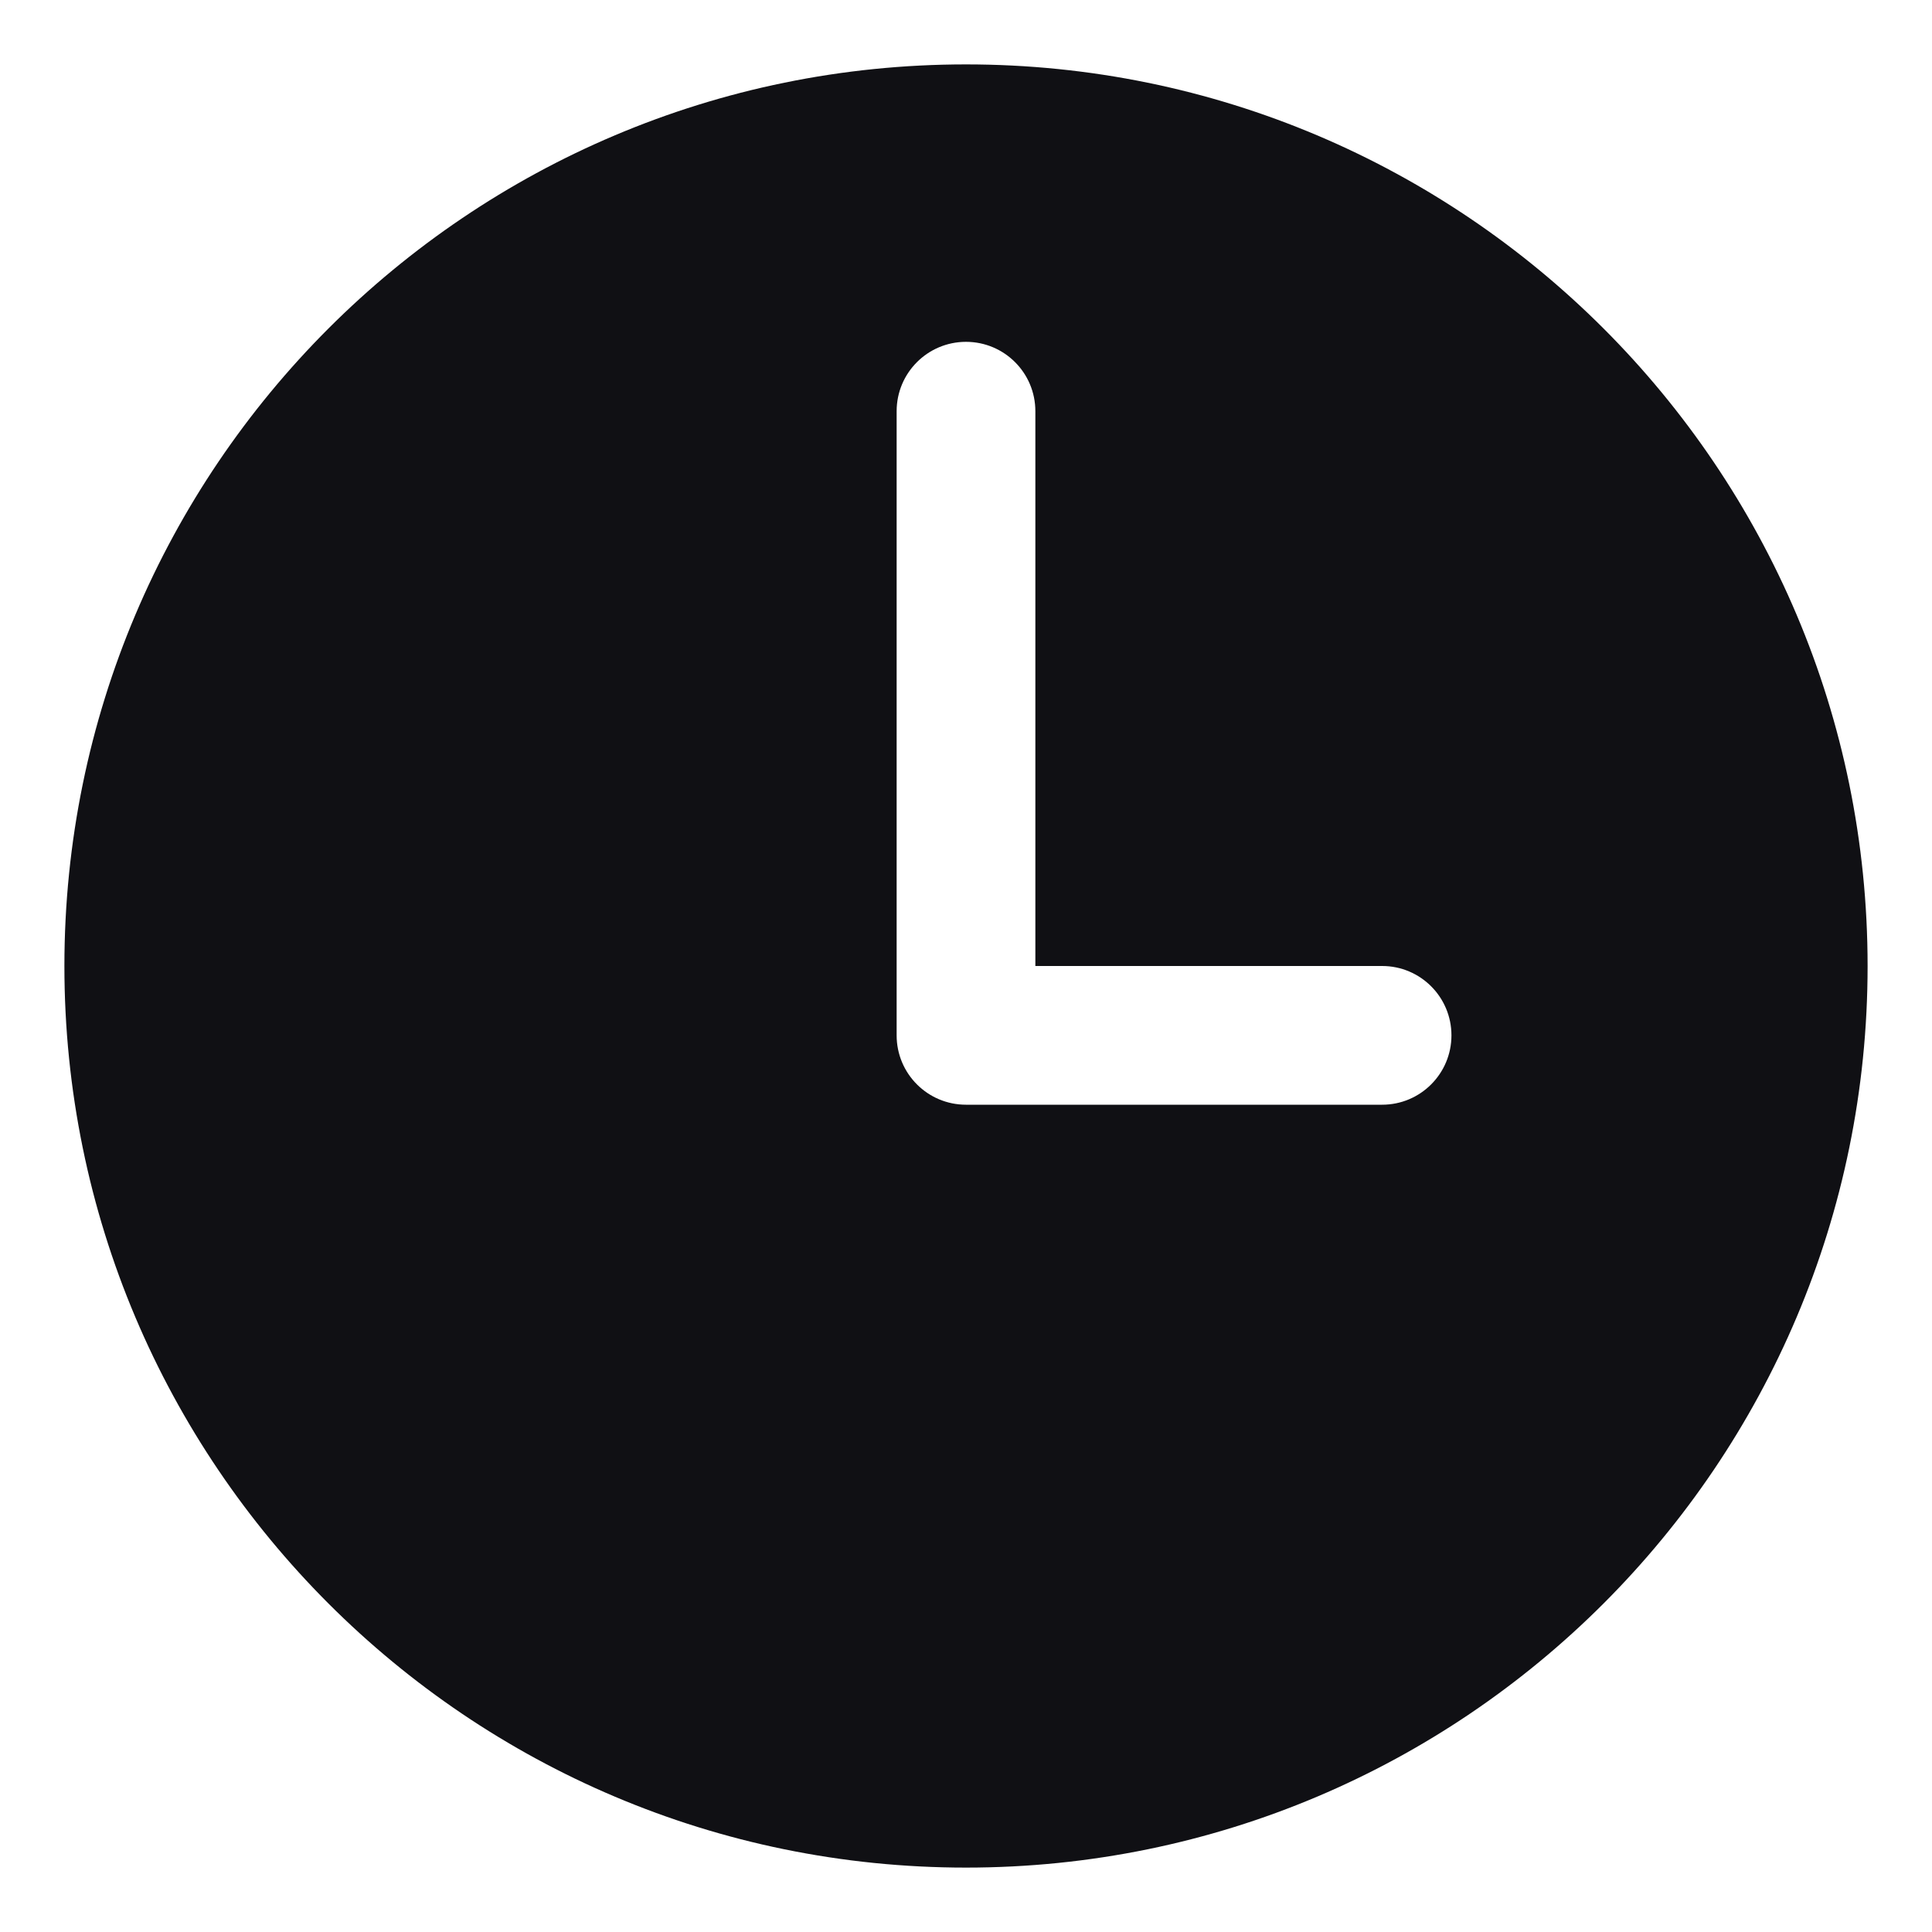 <svg width="30" height="30" viewBox="0 0 30 30" fill="none" xmlns="http://www.w3.org/2000/svg">
<path d="M15 1C7.268 1 1 7.268 1 15C1 22.732 7.268 29 15 29C22.732 29 29 22.732 29 15C29 7.268 22.732 1 15 1ZM21.462 17.154H15C14.405 17.154 13.923 16.672 13.923 16.077V6.385C13.923 5.79 14.405 5.308 15 5.308C15.595 5.308 16.077 5.79 16.077 6.385V15H21.462C22.056 15 22.538 15.482 22.538 16.077C22.538 16.672 22.056 17.154 21.462 17.154Z" fill="#101014"/>
</svg>
